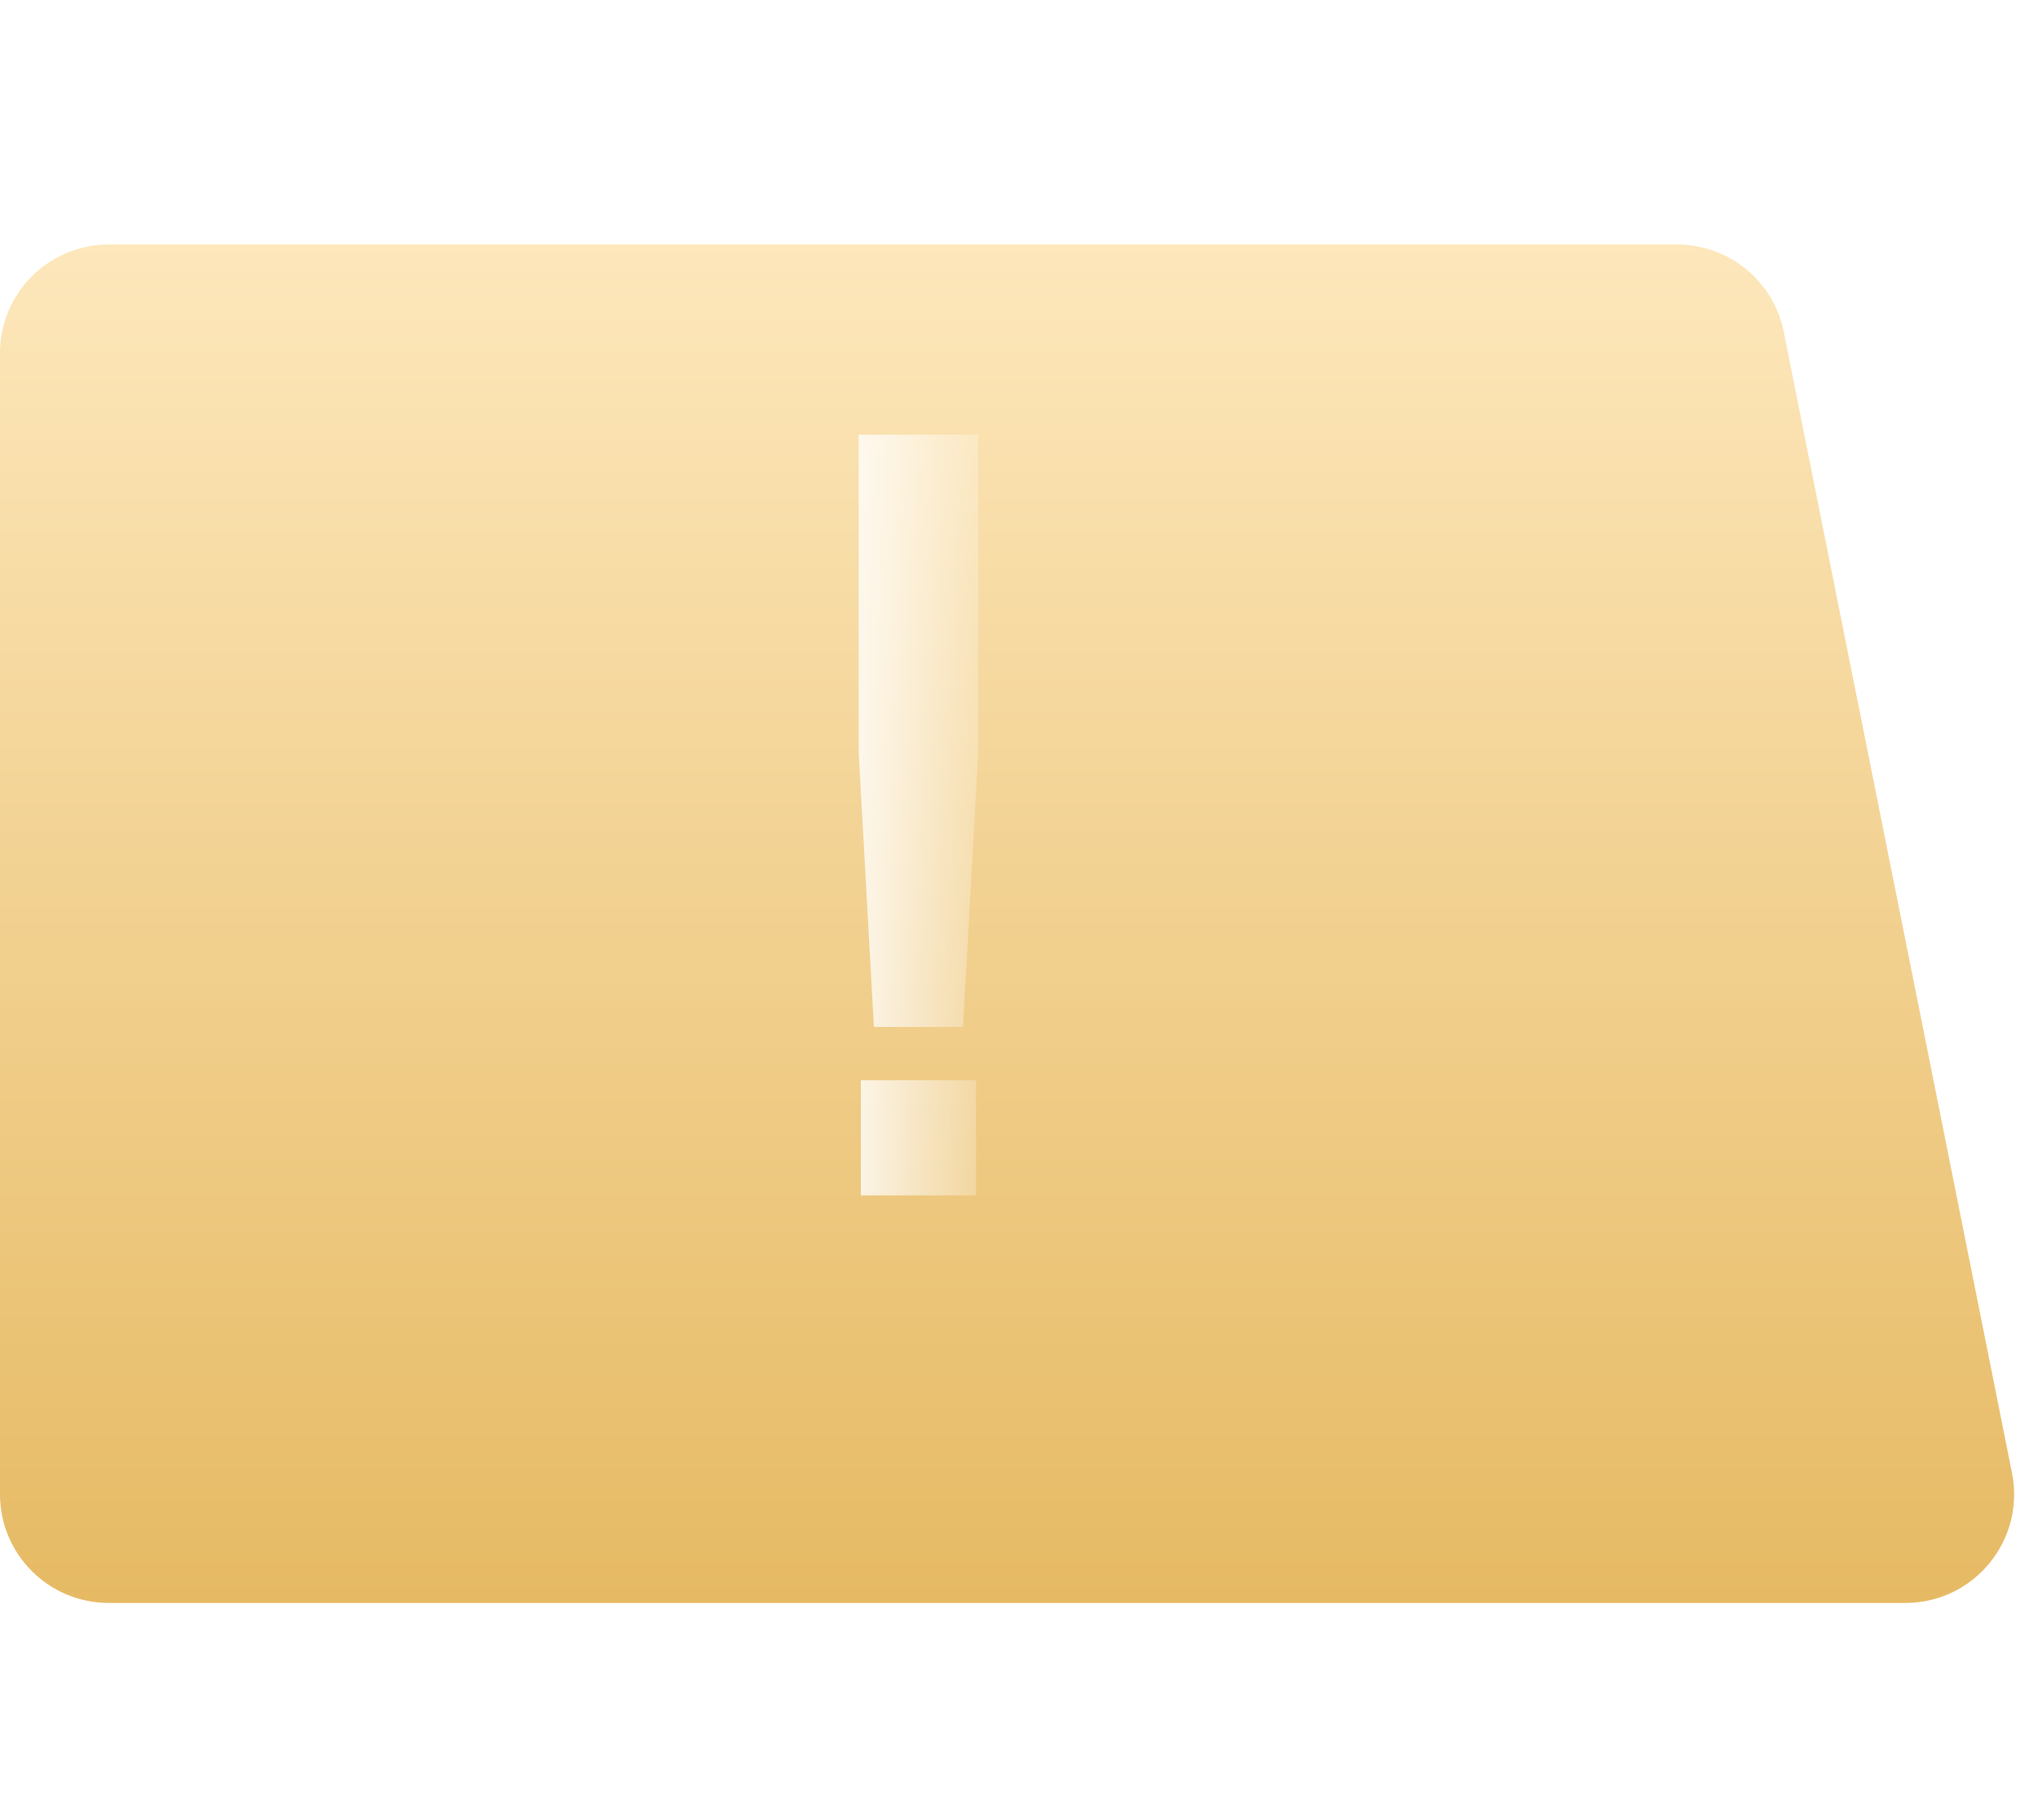 <?xml version="1.0" encoding="UTF-8"?> <svg xmlns="http://www.w3.org/2000/svg" width="75" height="67" viewBox="0 0 75 67" fill="none"> <g filter="url(#filter0_d)"> <path d="M0 9C0 6.791 1.791 5 4 5H61.721C63.627 5 65.269 6.346 65.643 8.216L74.043 50.215C74.538 52.691 72.645 55 70.121 55H4C1.791 55 0 53.209 0 51V9Z" fill="url(#paint0_linear)"></path> </g> <path d="M35.44 37.8L36 27.68V16H31.6V27.68L32.16 37.8H35.44ZM31.68 39.76V44H35.92V39.76H31.68Z" fill="url(#paint1_linear)"></path> <defs> <filter id="filter0_d" x="0" y="5" width="74.122" height="54" filterUnits="userSpaceOnUse" color-interpolation-filters="sRGB"> <feFlood flood-opacity="0" result="BackgroundImageFix"></feFlood> <feColorMatrix in="SourceAlpha" type="matrix" values="0 0 0 0 0 0 0 0 0 0 0 0 0 0 0 0 0 0 127 0" result="hardAlpha"></feColorMatrix> <feOffset dy="4"></feOffset> <feComposite in2="hardAlpha" operator="out"></feComposite> <feColorMatrix type="matrix" values="0 0 0 0 0.675 0 0 0 0 0.549 0 0 0 0 0.306 0 0 0 1 0"></feColorMatrix> <feBlend mode="normal" in2="BackgroundImageFix" result="effect1_dropShadow"></feBlend> <feBlend mode="normal" in="SourceGraphic" in2="effect1_dropShadow" result="shape"></feBlend> </filter> <linearGradient id="paint0_linear" x1="37.5" y1="5" x2="37.5" y2="55" gradientUnits="userSpaceOnUse"> <stop stop-color="#FDE7BB"></stop> <stop offset="1" stop-color="#E6BA64"></stop> </linearGradient> <linearGradient id="paint1_linear" x1="30" y1="30.5" x2="38" y2="30.5" gradientUnits="userSpaceOnUse"> <stop stop-color="white"></stop> <stop offset="1" stop-color="white" stop-opacity="0"></stop> </linearGradient> </defs> </svg> 